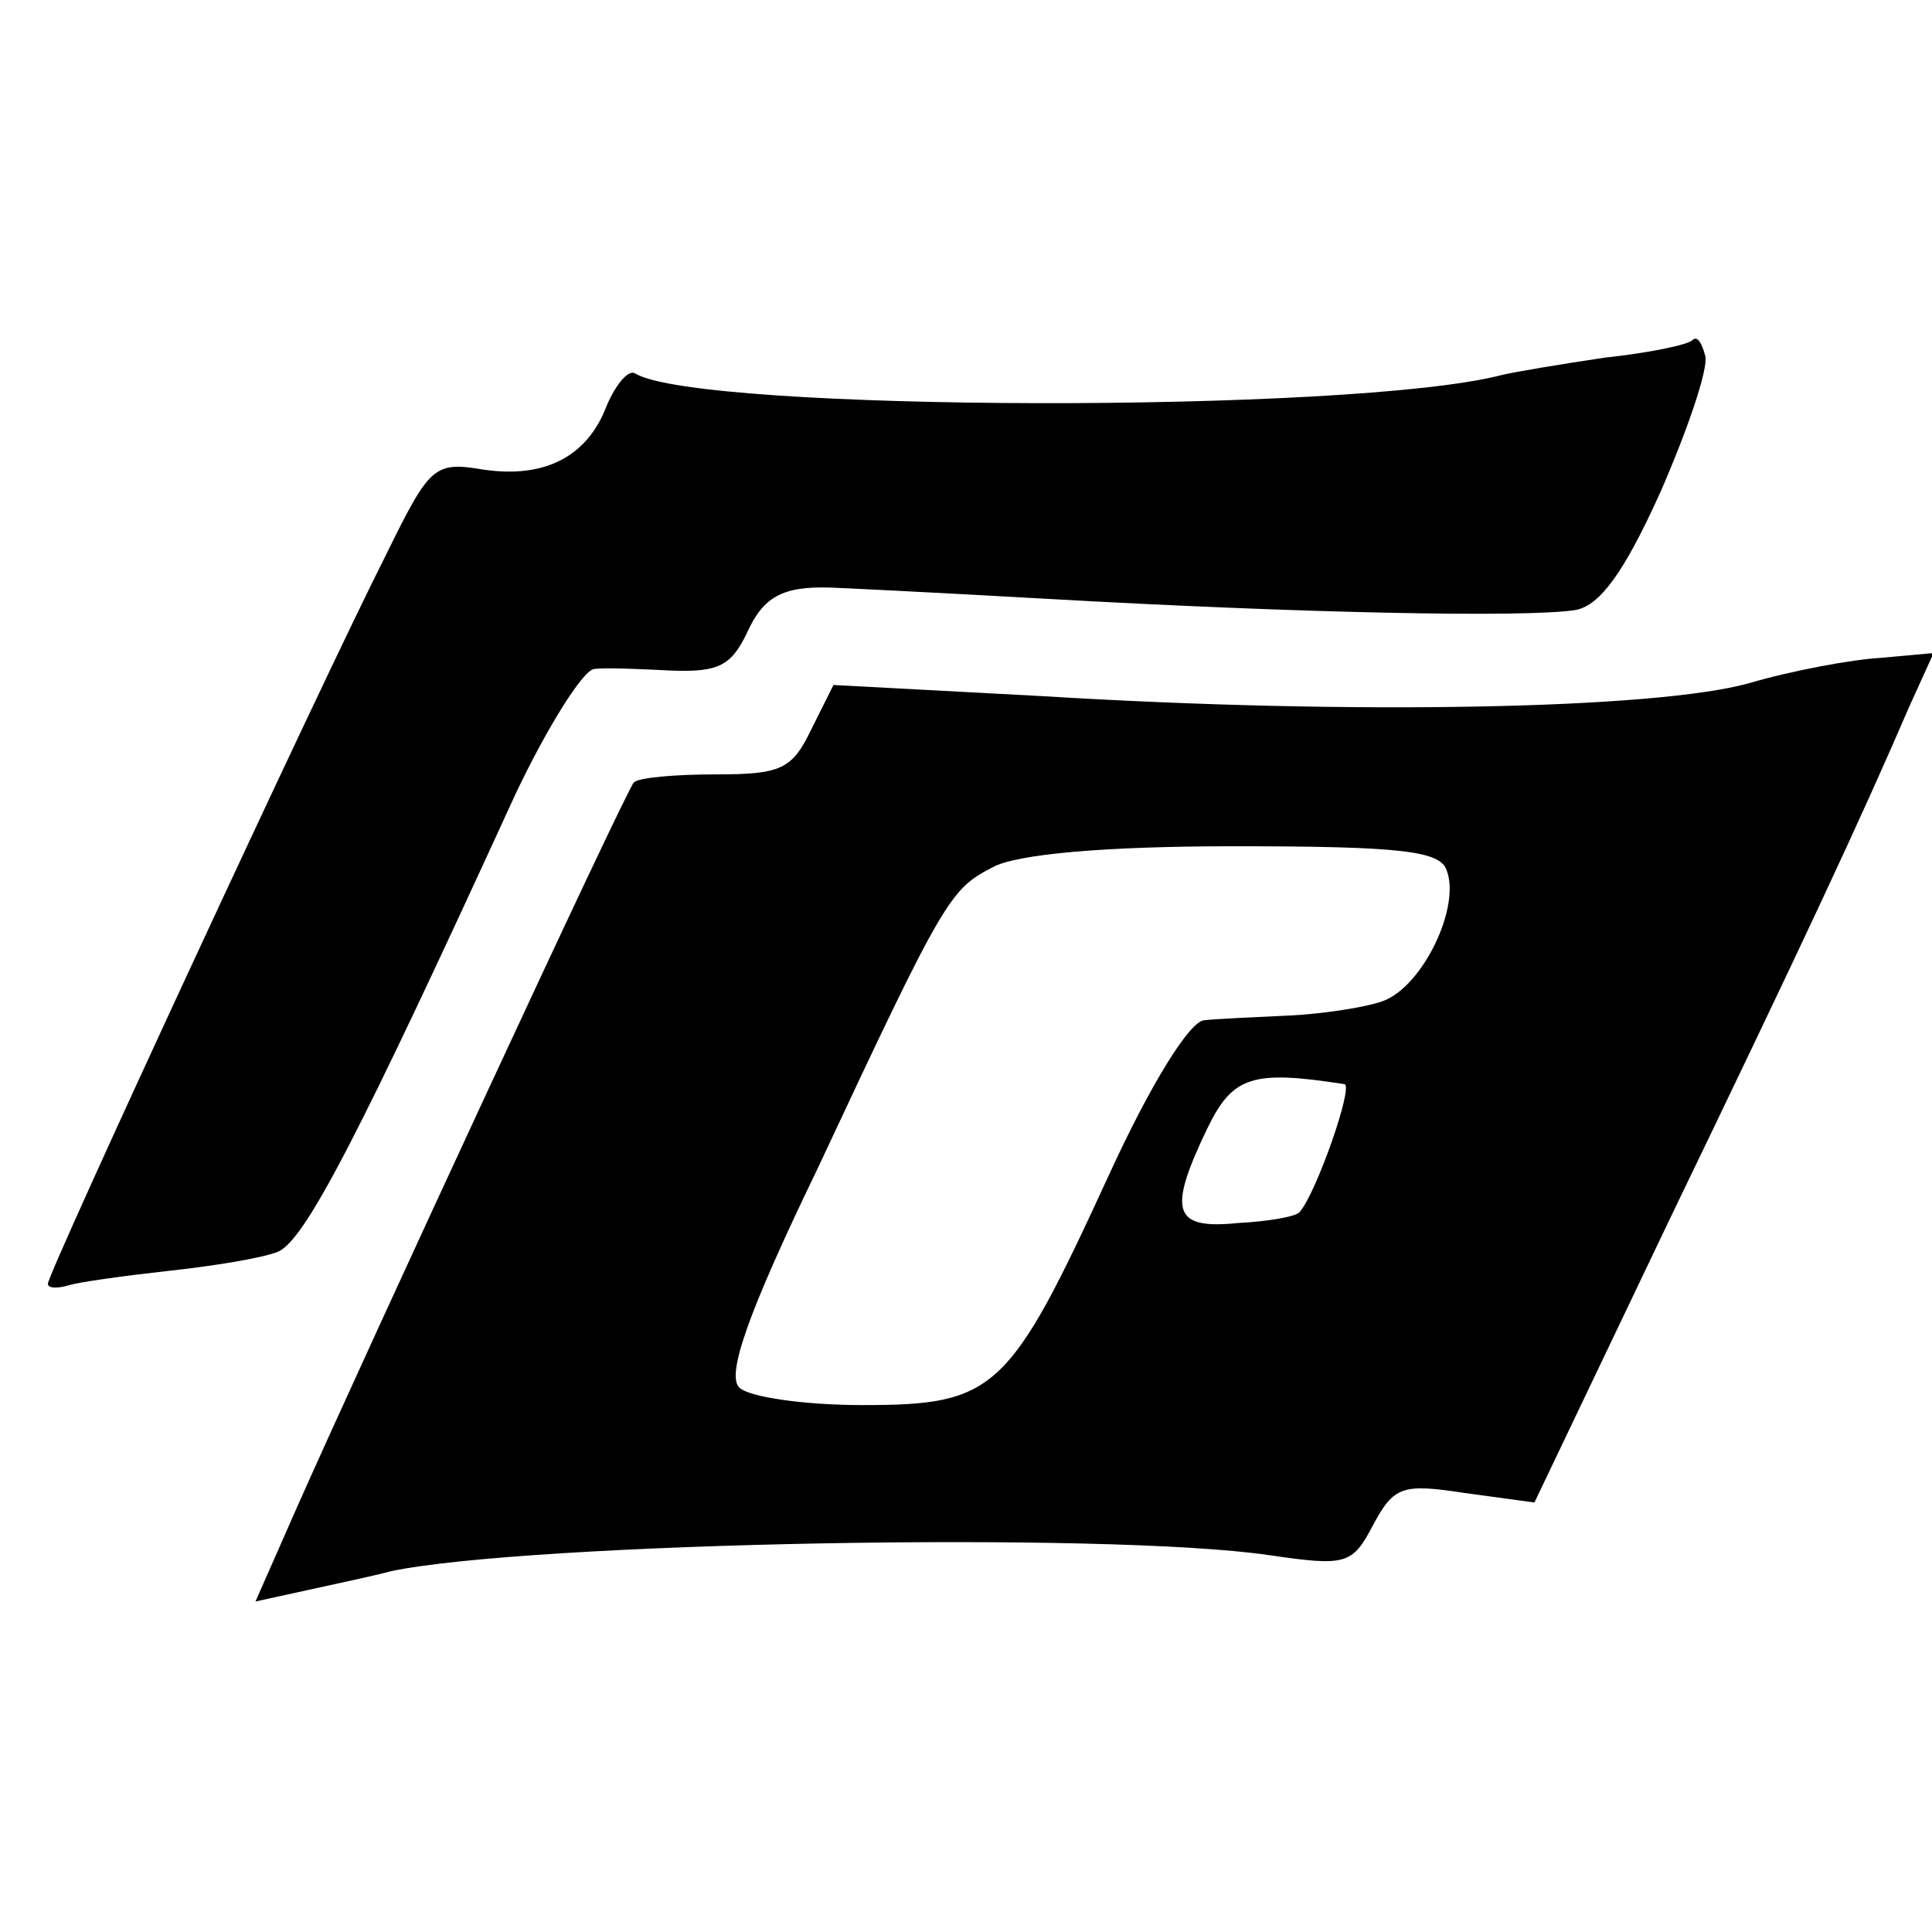 <?xml version="1.0" standalone="no"?>
<!DOCTYPE svg PUBLIC "-//W3C//DTD SVG 20010904//EN"
 "http://www.w3.org/TR/2001/REC-SVG-20010904/DTD/svg10.dtd">
<svg version="1.0" xmlns="http://www.w3.org/2000/svg"
 width="121pt" height="121pt" viewBox="0 0 121 121"
 preserveAspectRatio="xMidYMid meet">
<g transform="translate(0,121) scale(0.1,-0.1)"
fill="#000000" stroke="none">
<path d="M1060 997 c-3 -3 -27 -8 -55 -11 -27 -4 -57 -9 -65 -11 -93 -24 -502
-23 -542 1 -4 3 -12 -6 -18 -20 -12 -32 -39 -46 -78 -40 -30 5 -33 2 -60 -53
-42 -83 -212 -450 -212 -457 0 -3 6 -3 13 -1 6 2 35 6 62 9 28 3 59 8 69 12
17 7 51 73 149 287 20 42 42 77 49 78 7 1 29 0 49 -1 29 -1 37 3 47 24 10 22
22 29 52 28 3 0 64 -3 135 -7 158 -9 302 -12 332 -7 15 3 30 23 53 74 17 39
30 77 28 85 -2 8 -5 13 -8 10z"/>
<path d="M1095 782 c-58 -16 -246 -20 -442 -8 l-131 7 -14 -28 c-12 -25 -19
-28 -60 -28 -25 0 -48 -2 -51 -5 -5 -5 -168 -357 -211 -454 l-26 -59 32 7 c18
4 42 9 53 12 86 18 448 25 550 10 48 -7 52 -6 65 19 13 24 18 26 57 20 l44 -6
85 178 c82 170 119 249 150 321 l15 33 -33 -3 c-18 -1 -56 -8 -83 -16z m-189
-117 c9 -23 -15 -73 -40 -82 -11 -4 -38 -8 -58 -9 -21 -1 -45 -2 -54 -3 -9 -1
-33 -39 -60 -98 -62 -135 -71 -143 -154 -143 -36 0 -71 5 -77 11 -8 8 5 46 49
137 80 171 83 175 110 189 15 8 69 13 151 13 105 0 129 -3 133 -15z m-64 -134
c6 -1 -18 -69 -28 -80 -2 -3 -20 -6 -39 -7 -40 -4 -44 7 -19 59 16 33 28 37
86 28z"/>
</g>
</svg>
